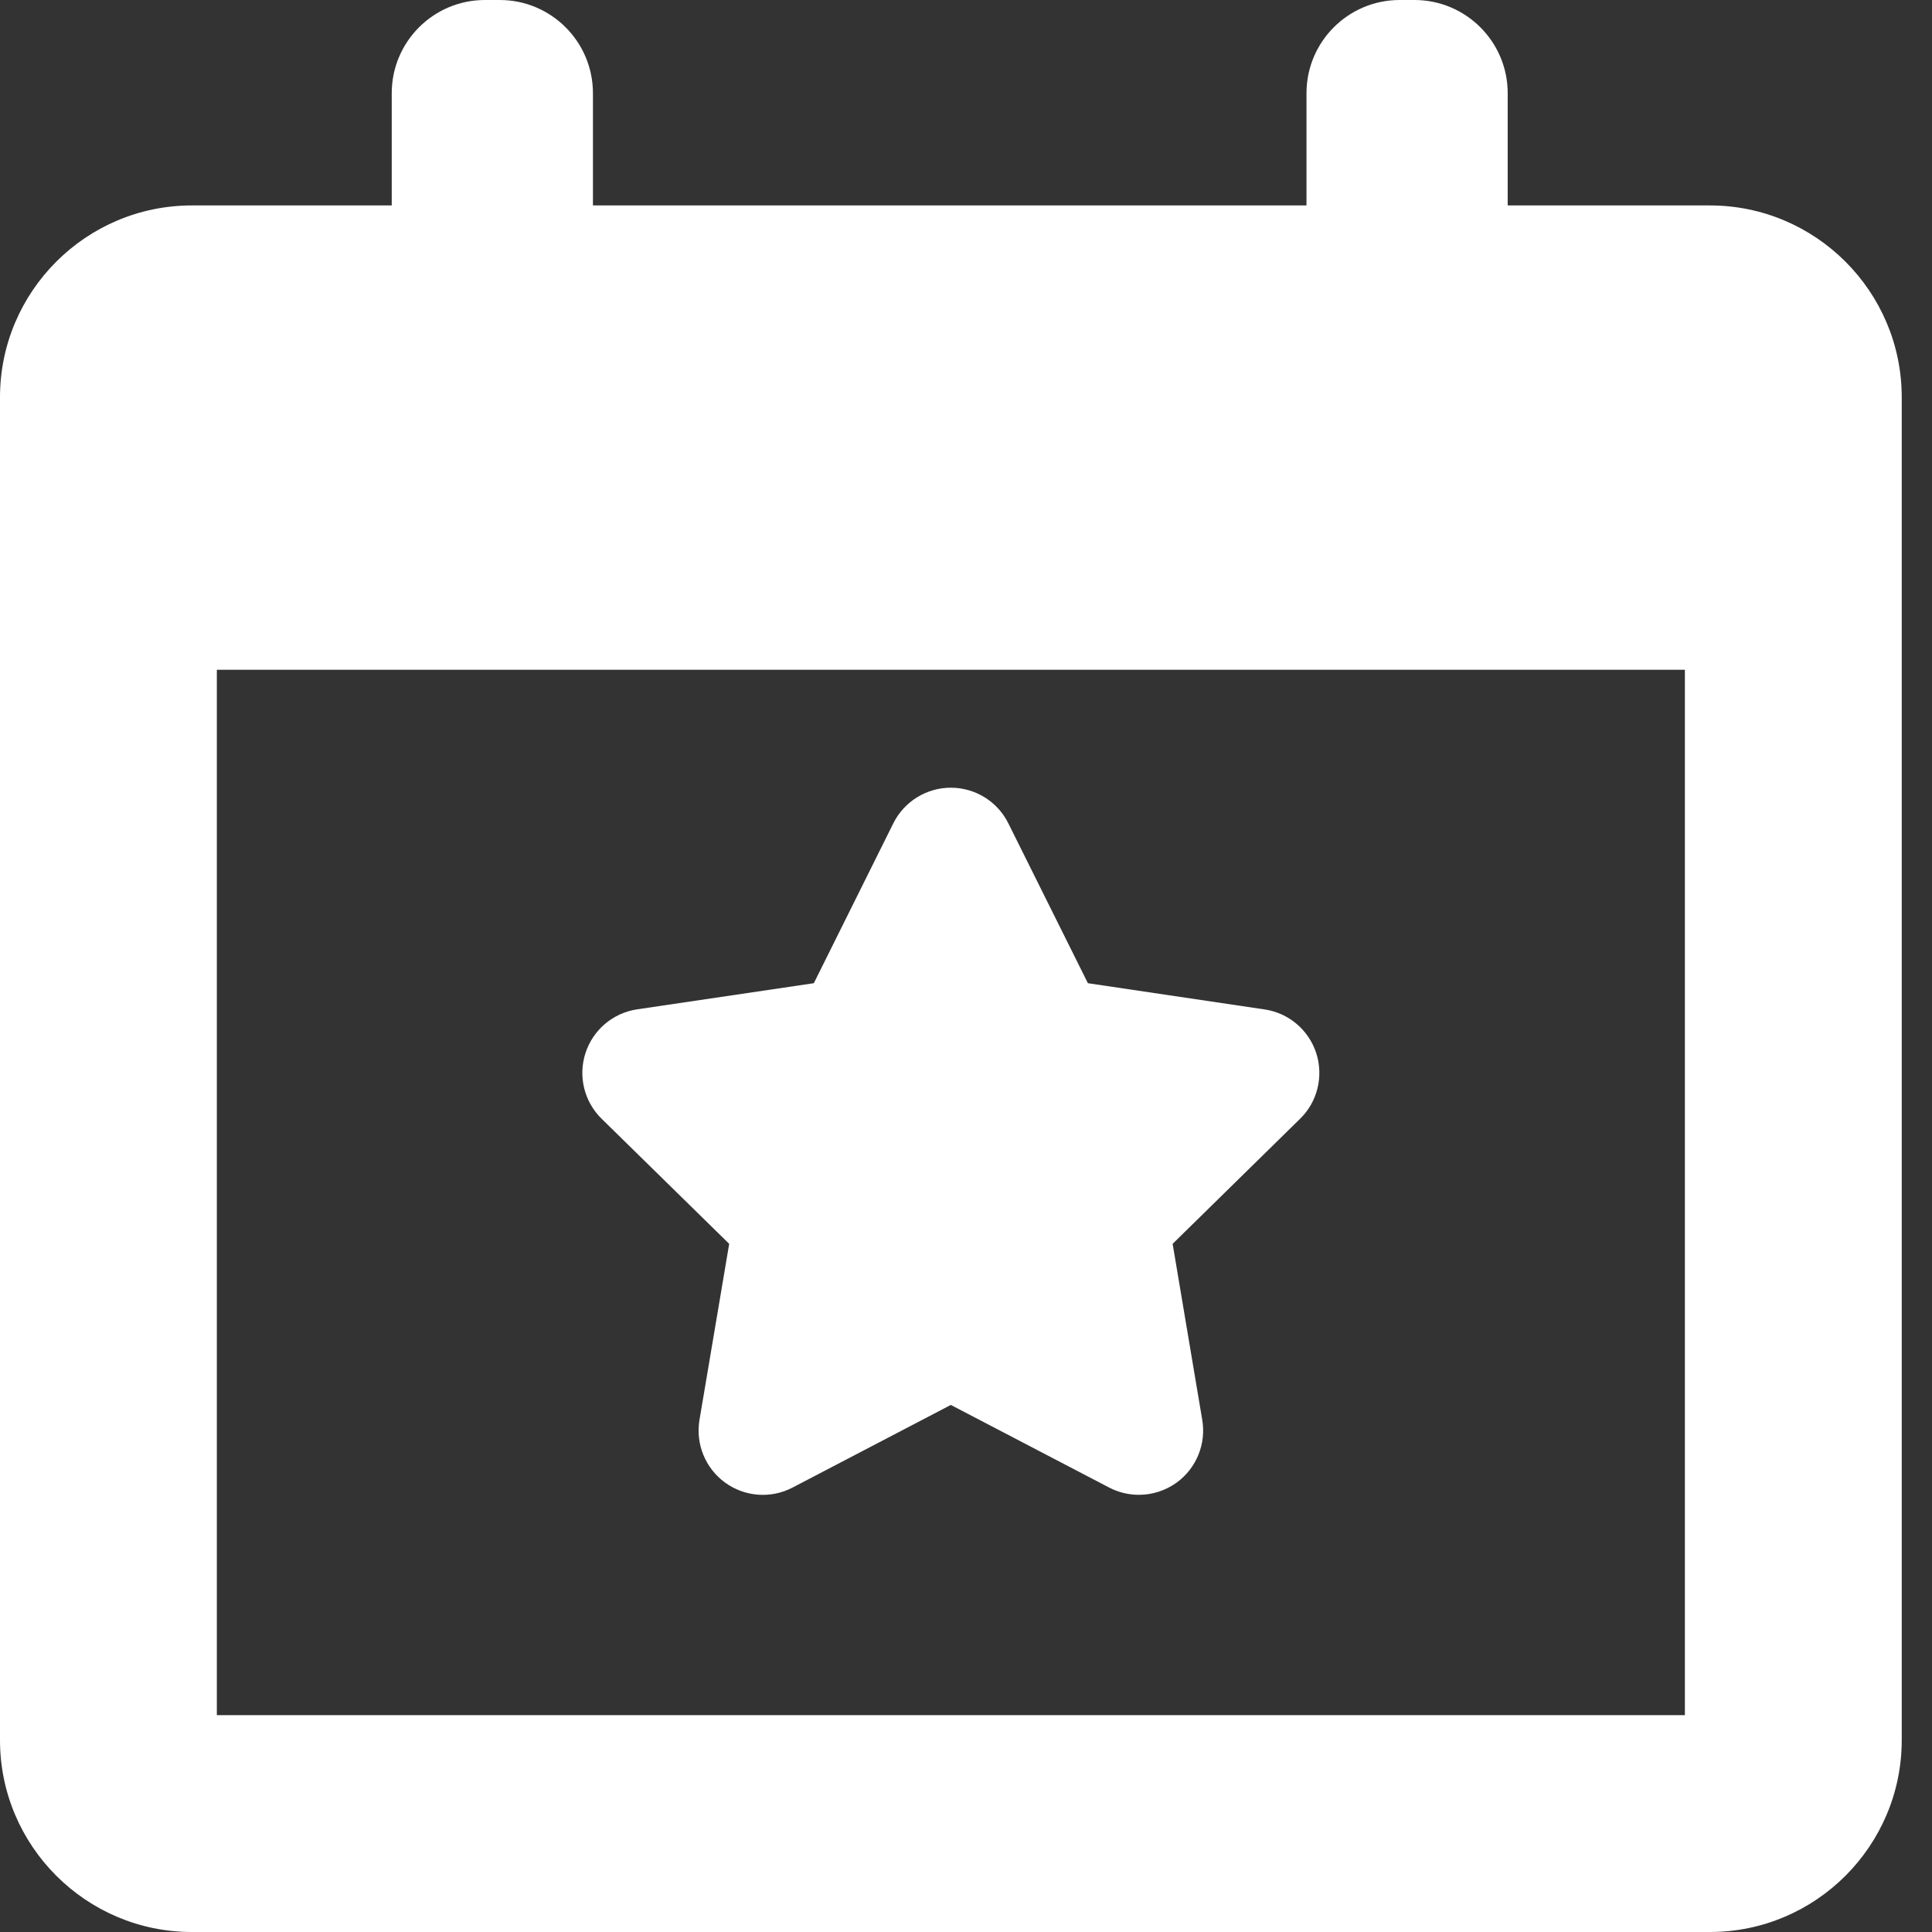 <svg width="21" height="21" viewBox="0 0 21 21" fill="none" xmlns="http://www.w3.org/2000/svg">
<rect x="0" y="0" width="21" height="21" fill="#333333" stroke="none"/>
<path d="M7.926 13.52L7.603 15.434C7.559 15.695 7.667 15.959 7.881 16.115C8.096 16.271 8.38 16.292 8.615 16.169L10.335 15.271L12.056 16.169C12.158 16.222 12.269 16.248 12.38 16.248C12.524 16.248 12.668 16.203 12.79 16.115C13.004 15.959 13.112 15.695 13.068 15.434L12.746 13.52L14.131 12.161C14.321 11.976 14.388 11.699 14.307 11.447C14.225 11.195 14.007 11.01 13.745 10.972L11.825 10.687L10.96 8.949C10.843 8.712 10.6 8.562 10.335 8.562C10.071 8.562 9.828 8.712 9.71 8.949L8.846 10.687L6.926 10.971C6.663 11.01 6.446 11.194 6.364 11.446C6.282 11.698 6.35 11.976 6.54 12.161L7.926 13.52Z" fill="white"/>
<path d="M18.586 2.233H16.388V1.013C16.388 0.454 15.934 0 15.374 0H15.214C14.654 0 14.201 0.454 14.201 1.013V2.233H6.445V1.013C6.445 0.454 5.991 0 5.432 0H5.271C4.711 0 4.258 0.454 4.258 1.013V2.233H2.085C0.936 2.233 0 3.168 0 4.318V18.915C0 20.064 0.936 21 2.085 21H18.586C19.736 21 20.671 20.064 20.671 18.915V4.318C20.671 3.168 19.735 2.233 18.586 2.233ZM18.314 18.643H2.357V7.28H18.314V18.643Z" fill="white"/>
</svg>
